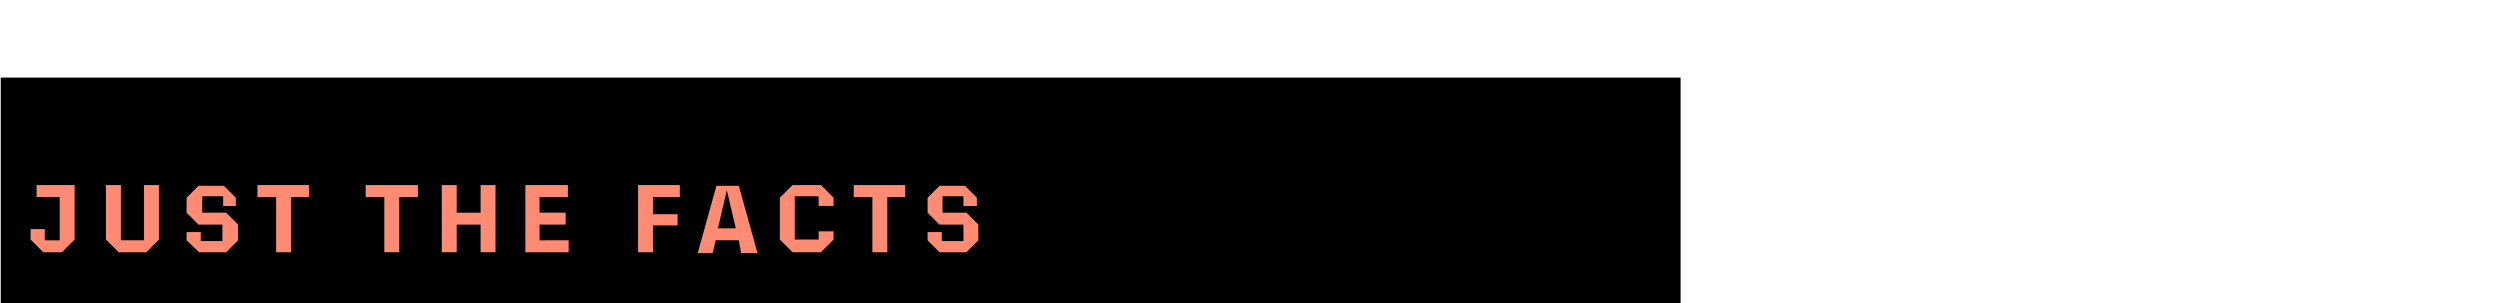 <?xml version="1.0" encoding="utf-8"?>
<!-- Generator: Adobe Illustrator 26.3.1, SVG Export Plug-In . SVG Version: 6.00 Build 0)  -->
<svg version="1.1" id="Layer_1" xmlns="http://www.w3.org/2000/svg" xmlns:xlink="http://www.w3.org/1999/xlink" x="0px" y="0px"
	 viewBox="0 0 335 40.6" style="enable-background:new 0 0 335 40.6;" xml:space="preserve">
<style type="text/css">
	.st0{fill:#FF8B73;}
</style>
<rect x="0.1" y="10.4" width="225.1" height="30.2"/>
<path class="st0" d="M10,24.8v7.3l-1.7,1.7H5.8l-1.7-1.7v-1.4H6v1.5h2v-5.8H4.9v-1.6H10z"/>
<path class="st0" d="M14.2,32.1v-7.3h2v7.4h3.1v-7.4h2v7.3l-1.7,1.7h-3.7L14.2,32.1z"/>
<path class="st0" d="M29.9,27.5v-1.2h-2.8v2.2h3.2l1.6,1.6v2.1l-1.6,1.6h-3.6L25,32.2v-1.1h1.9v1.2h2.9v-2.2h-3.2l-1.6-1.6v-2
	l1.6-1.6h3.4l1.6,1.6v1.1H29.9z"/>
<path class="st0" d="M41.5,26.4H39v7.4h-2v-7.4h-2.5v-1.6h6.9V26.4z"/>
<path class="st0" d="M56,26.4h-2.5v7.4h-2v-7.4h-2.5v-1.6H56V26.4z"/>
<path class="st0" d="M66.4,24.8v9h-2v-3.7h-3.2v3.7h-2v-9h2v3.7h3.2v-3.7H66.4z"/>
<path class="st0" d="M76.2,32.2v1.6h-5.8v-9h5.7v1.6h-3.8v2.1h3.5v1.6h-3.5v2.1H76.2z"/>
<path class="st0" d="M87.5,26.4v2.3h3.3v1.5h-3.3v3.6h-2v-9h5.6v1.6H87.5z"/>
<path class="st0" d="M99,32.2h-3.1l-0.4,1.7h-2l2.5-9h3l2.5,9h-2.2L99,32.2z M98.6,30.6l-1.2-5.1l-1.2,5.1H98.6z"/>
<path class="st0" d="M111.7,32.1l-1.7,1.7h-3.8l-1.7-1.7v-5.6l1.7-1.7h3.8l1.7,1.7v1.1h-2v-1.3h-3.2v5.8h3.2V31h2V32.1z"/>
<path class="st0" d="M121.4,26.4h-2.5v7.4h-2v-7.4h-2.5v-1.6h6.9V26.4z"/>
<path class="st0" d="M129.1,27.5v-1.2h-2.8v2.2h3.2l1.6,1.6v2.1l-1.6,1.6h-3.6l-1.6-1.6v-1.1h1.9v1.2h2.9v-2.2h-3.2l-1.6-1.6v-2
	l1.6-1.6h3.4l1.6,1.6v1.1H129.1z"/>
</svg>

